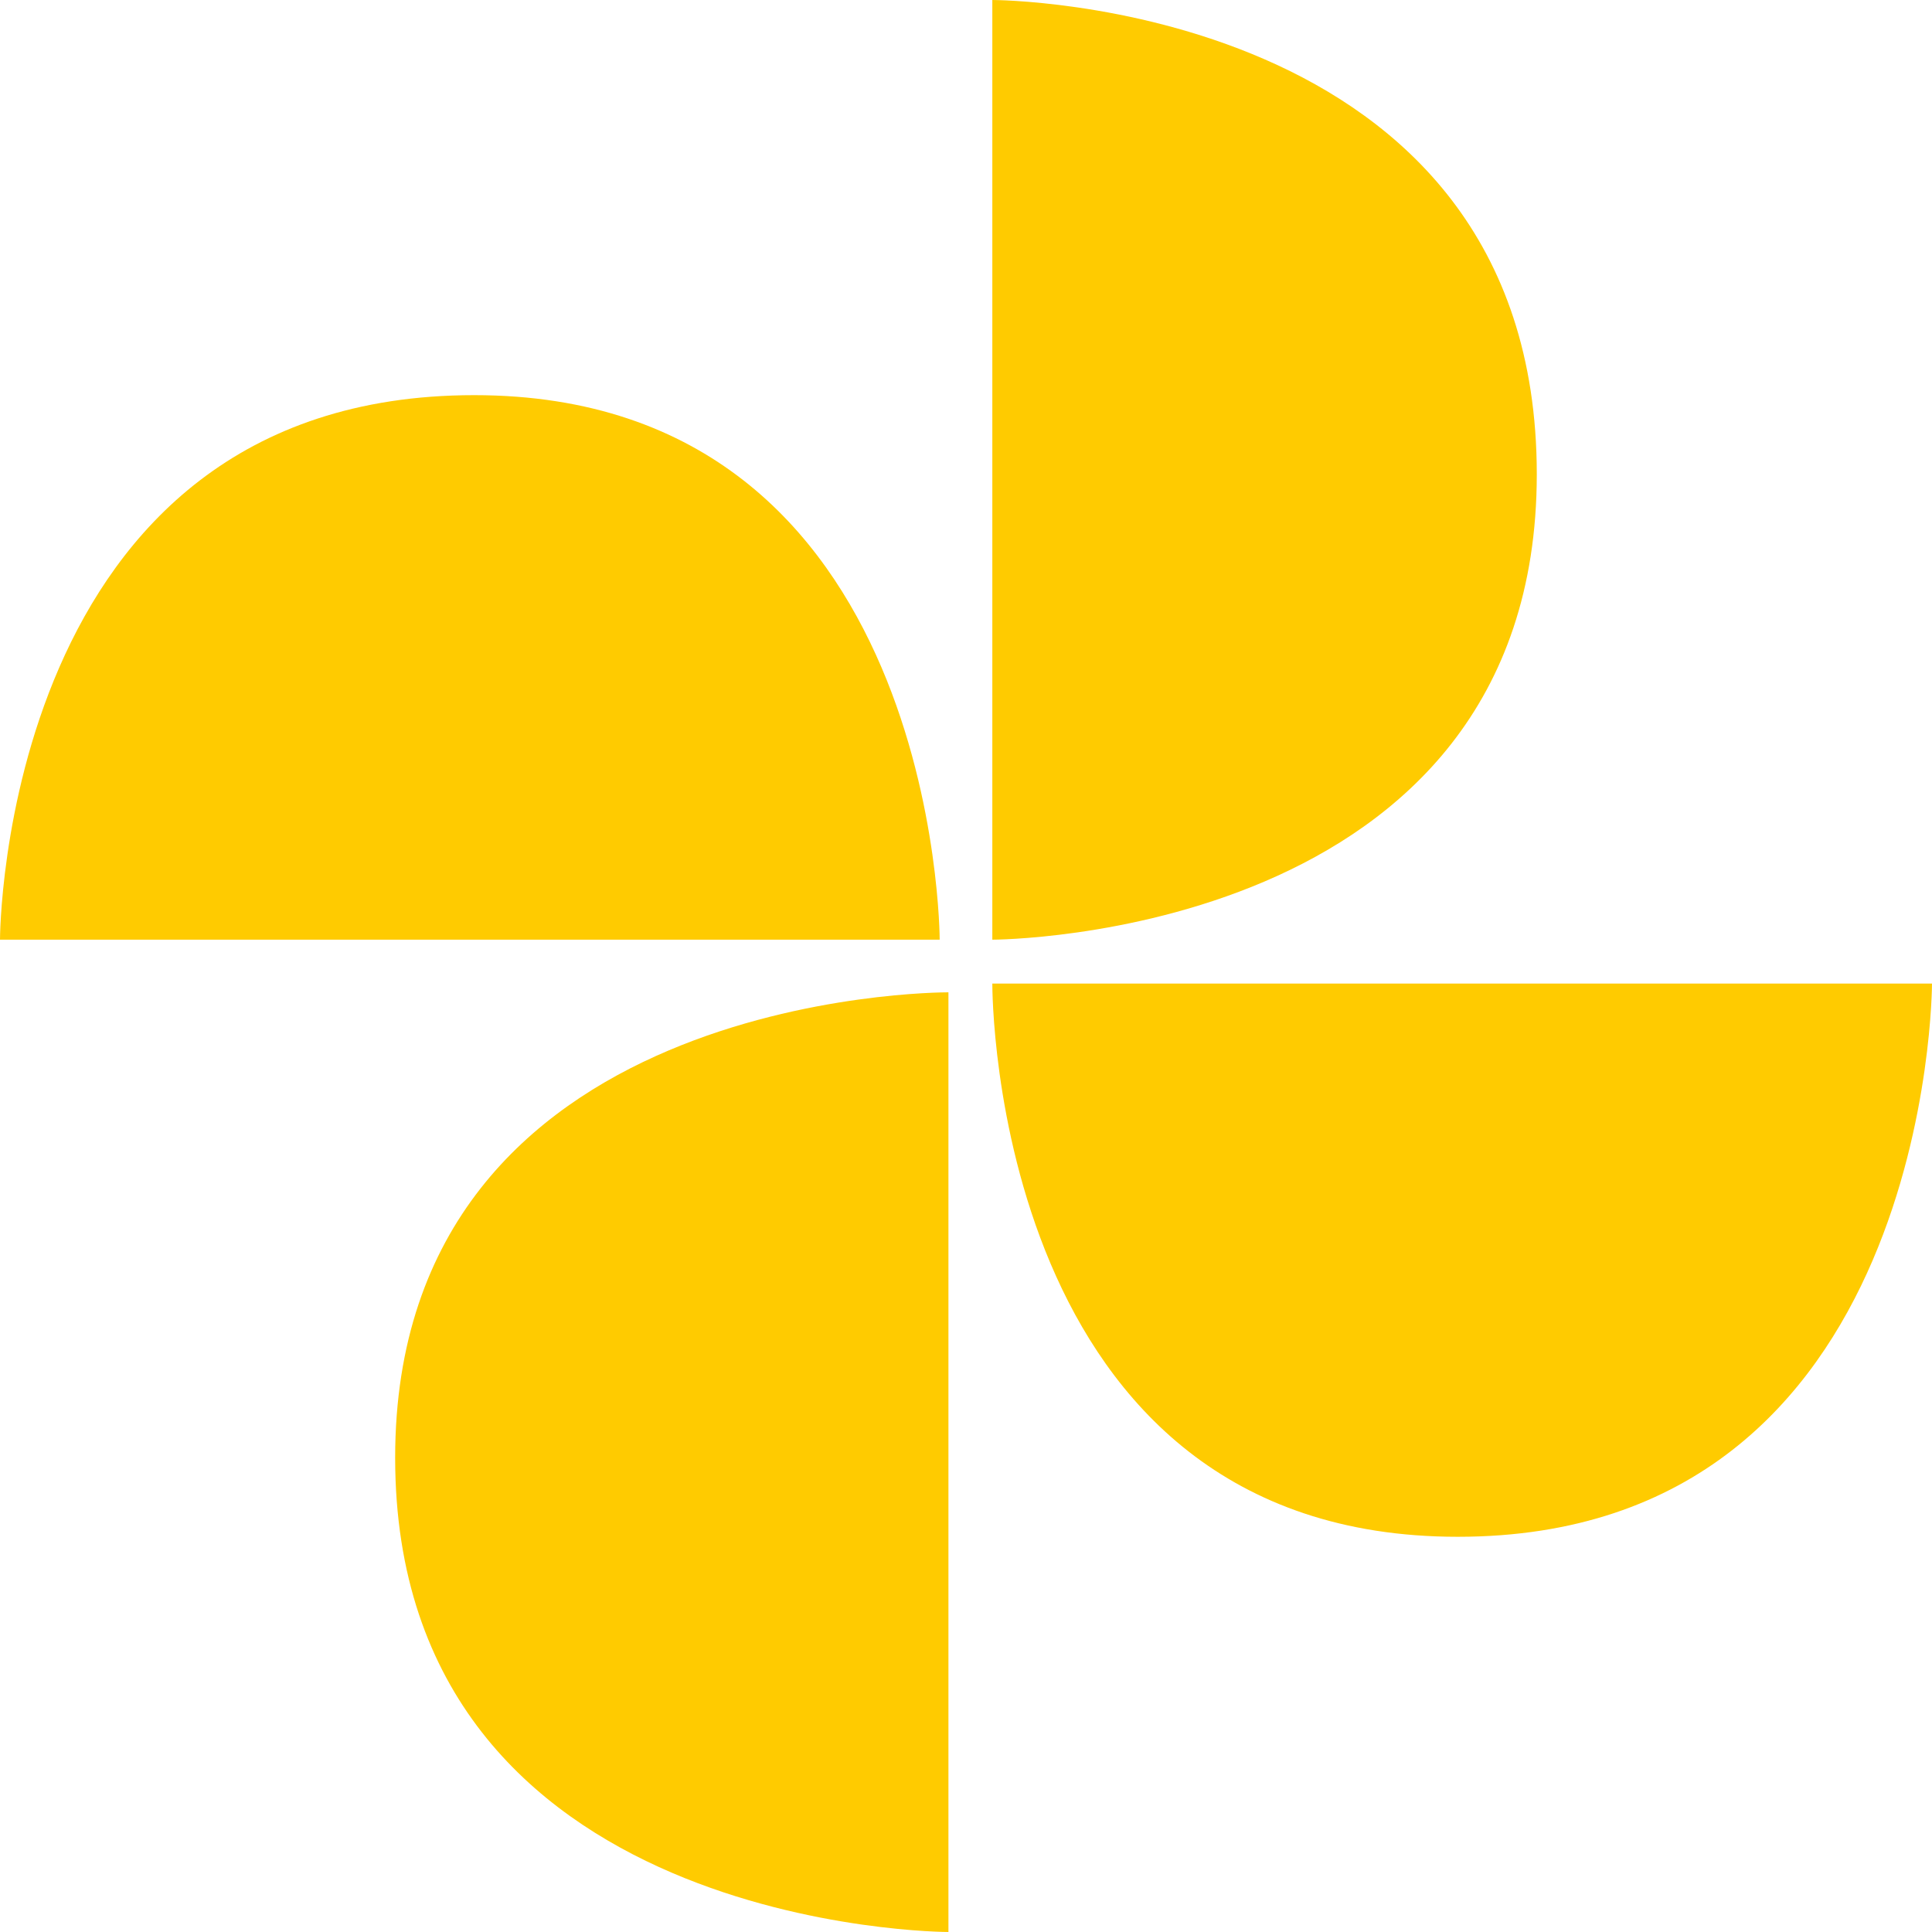 <svg width="32" height="32" viewBox="0 0 32 32" fill="none" xmlns="http://www.w3.org/2000/svg">
<g id="Classic Games" clip-path="url(#clip0_168_5115)">
<path id="Vector" d="M25.454 7.855C25.454 0 16.436 0 16.436 0V15.564C16.436 15.564 25.454 15.564 25.454 7.855ZM7.855 6.545C0 6.545 0 15.564 0 15.564H15.564C15.564 15.564 15.564 6.545 7.855 6.545ZM6.545 24.145C6.545 32 15.709 32 15.709 32V16.436C15.564 16.436 6.545 16.436 6.545 24.145ZM24.145 25.454C32 25.454 32 16.291 32 16.291H16.436C16.436 16.436 16.436 25.454 24.145 25.454Z" fill="#FFCB00"/>
</g>
<defs>
<clipPath id="clip0_168_5115">
<rect width="32" height="32" fill="white"/>
</clipPath>
</defs>
</svg>

